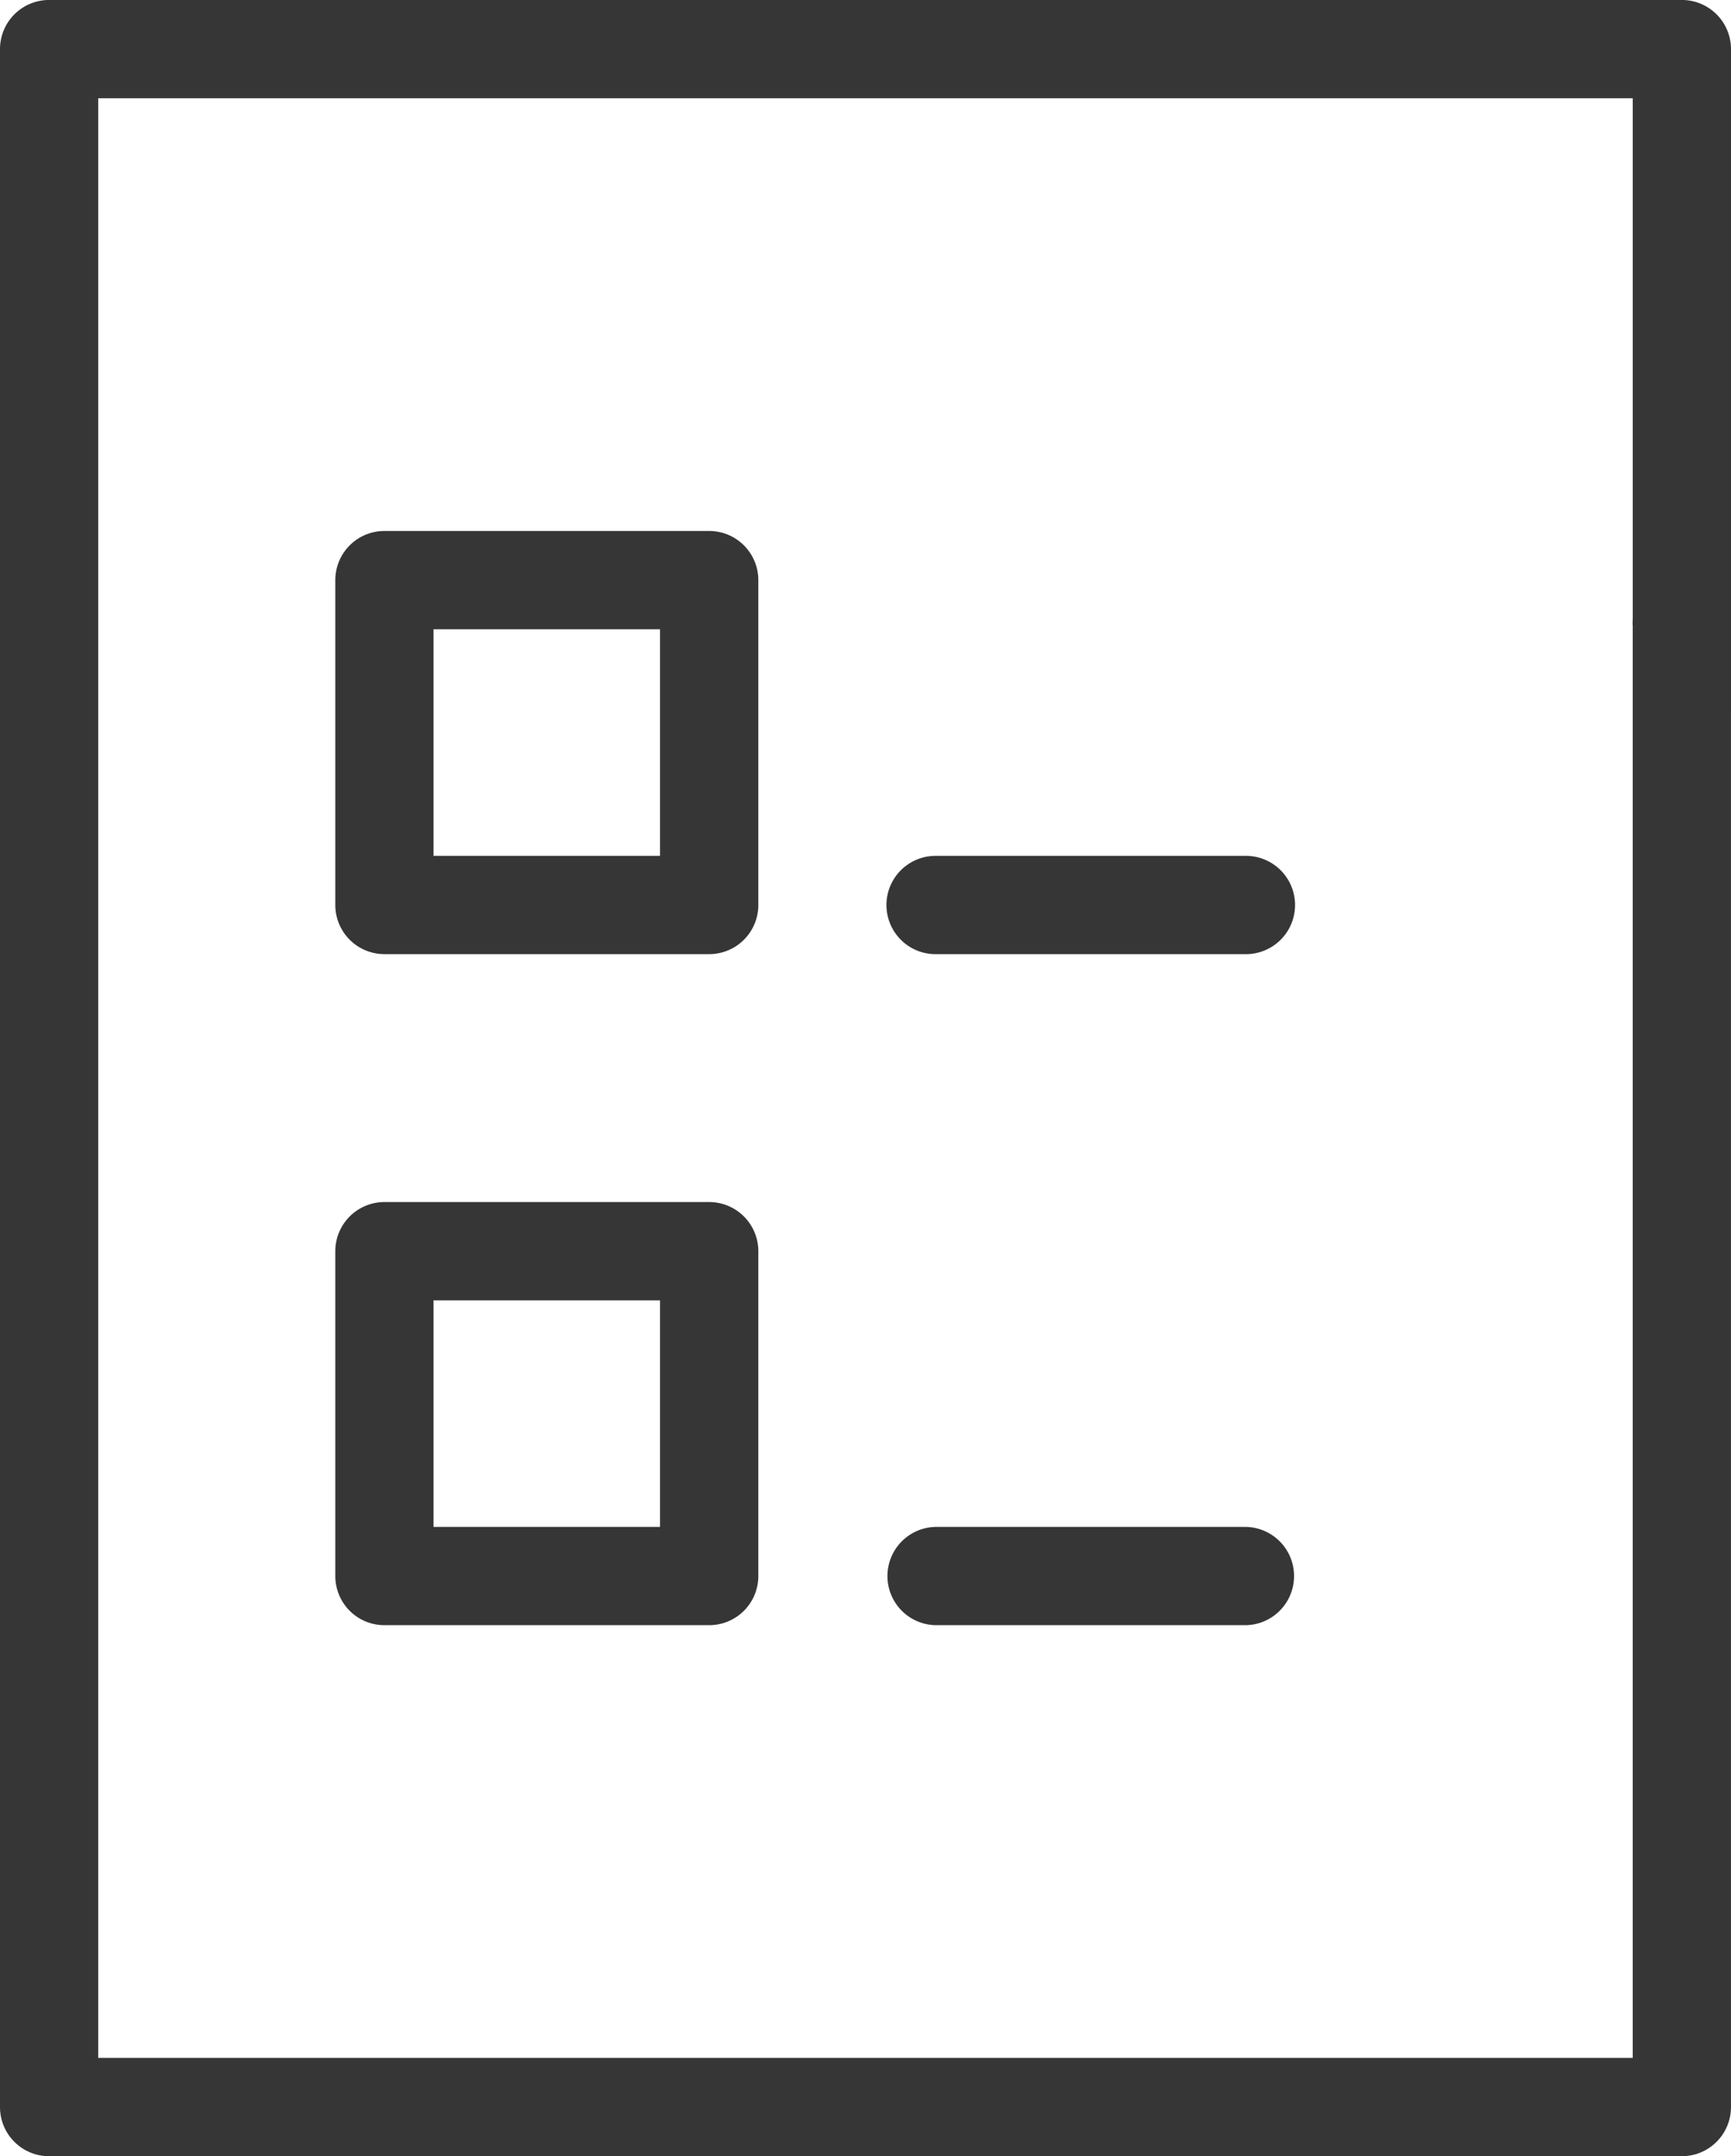 <svg xmlns="http://www.w3.org/2000/svg" width="60.906" height="75.848" viewBox="0 0 60.906 75.848">
  <g id="Group_5463" data-name="Group 5463" transform="translate(0.5 0.5)">
    <g id="Group_5073" data-name="Group 5073" transform="translate(0)">
      <g id="Group_5072" data-name="Group 5072">
        <path id="Path_10133" data-name="Path 10133" d="M845.914,1610.826H788.465a1.228,1.228,0,0,1-1.228-1.229v-72.391a1.228,1.228,0,0,1,1.228-1.229h57.449a1.229,1.229,0,0,1,1.229,1.229v23.212a1.229,1.229,0,1,1-2.457,0v-21.984H789.693v69.933h54.992v-51.117a1.229,1.229,0,0,1,2.457,0V1609.6A1.229,1.229,0,0,1,845.914,1610.826Z" transform="translate(-787.237 -1535.978)" fill="#363636" stroke="#363636" stroke-width="1"/>
      </g>
    </g>
    <g id="Group_5079" data-name="Group 5079" transform="translate(11.798 18.679)">
      <g id="Group_5076" data-name="Group 5076">
        <g id="Group_5074" data-name="Group 5074">
          <path id="Path_10134" data-name="Path 10134" d="M811.011,1567.466H799.584a1.229,1.229,0,0,1-1.228-1.229v-11.427a1.228,1.228,0,0,1,1.228-1.229h11.427a1.229,1.229,0,0,1,1.229,1.229v11.427A1.229,1.229,0,0,1,811.011,1567.466Zm-10.2-2.458h8.97v-8.969h-8.97Z" transform="translate(-798.356 -1553.582)" fill="#363636" stroke="#363636" stroke-width="1"/>
        </g>
        <g id="Group_5075" data-name="Group 5075" transform="translate(0 23.606)">
          <path id="Path_10135" data-name="Path 10135" d="M811.011,1589.712H799.584a1.228,1.228,0,0,1-1.228-1.229v-11.426a1.229,1.229,0,0,1,1.228-1.229h11.427a1.229,1.229,0,0,1,1.229,1.229v11.426A1.229,1.229,0,0,1,811.011,1589.712Zm-10.2-2.457h8.97v-8.968h-8.97Z" transform="translate(-798.356 -1575.829)" fill="#363636" stroke="#363636" stroke-width="1"/>
        </g>
      </g>
      <g id="Group_5077" data-name="Group 5077" transform="translate(19.393 11.427)">
        <path id="Path_10136" data-name="Path 10136" d="M828.779,1566.809H817.861a1.229,1.229,0,0,1,0-2.458h10.919a1.229,1.229,0,0,1,0,2.458Z" transform="translate(-816.633 -1564.351)" fill="#363636" stroke="#363636" stroke-width="1"/>
      </g>
      <g id="Group_5078" data-name="Group 5078" transform="translate(19.393 35.032)">
        <path id="Path_10137" data-name="Path 10137" d="M828.779,1589.054H817.861a1.229,1.229,0,0,1,0-2.457h10.919a1.229,1.229,0,0,1,0,2.457Z" transform="translate(-816.633 -1586.597)" fill="#363636" stroke="#363636" stroke-width="1"/>
      </g>
    </g>
  </g>
</svg>
